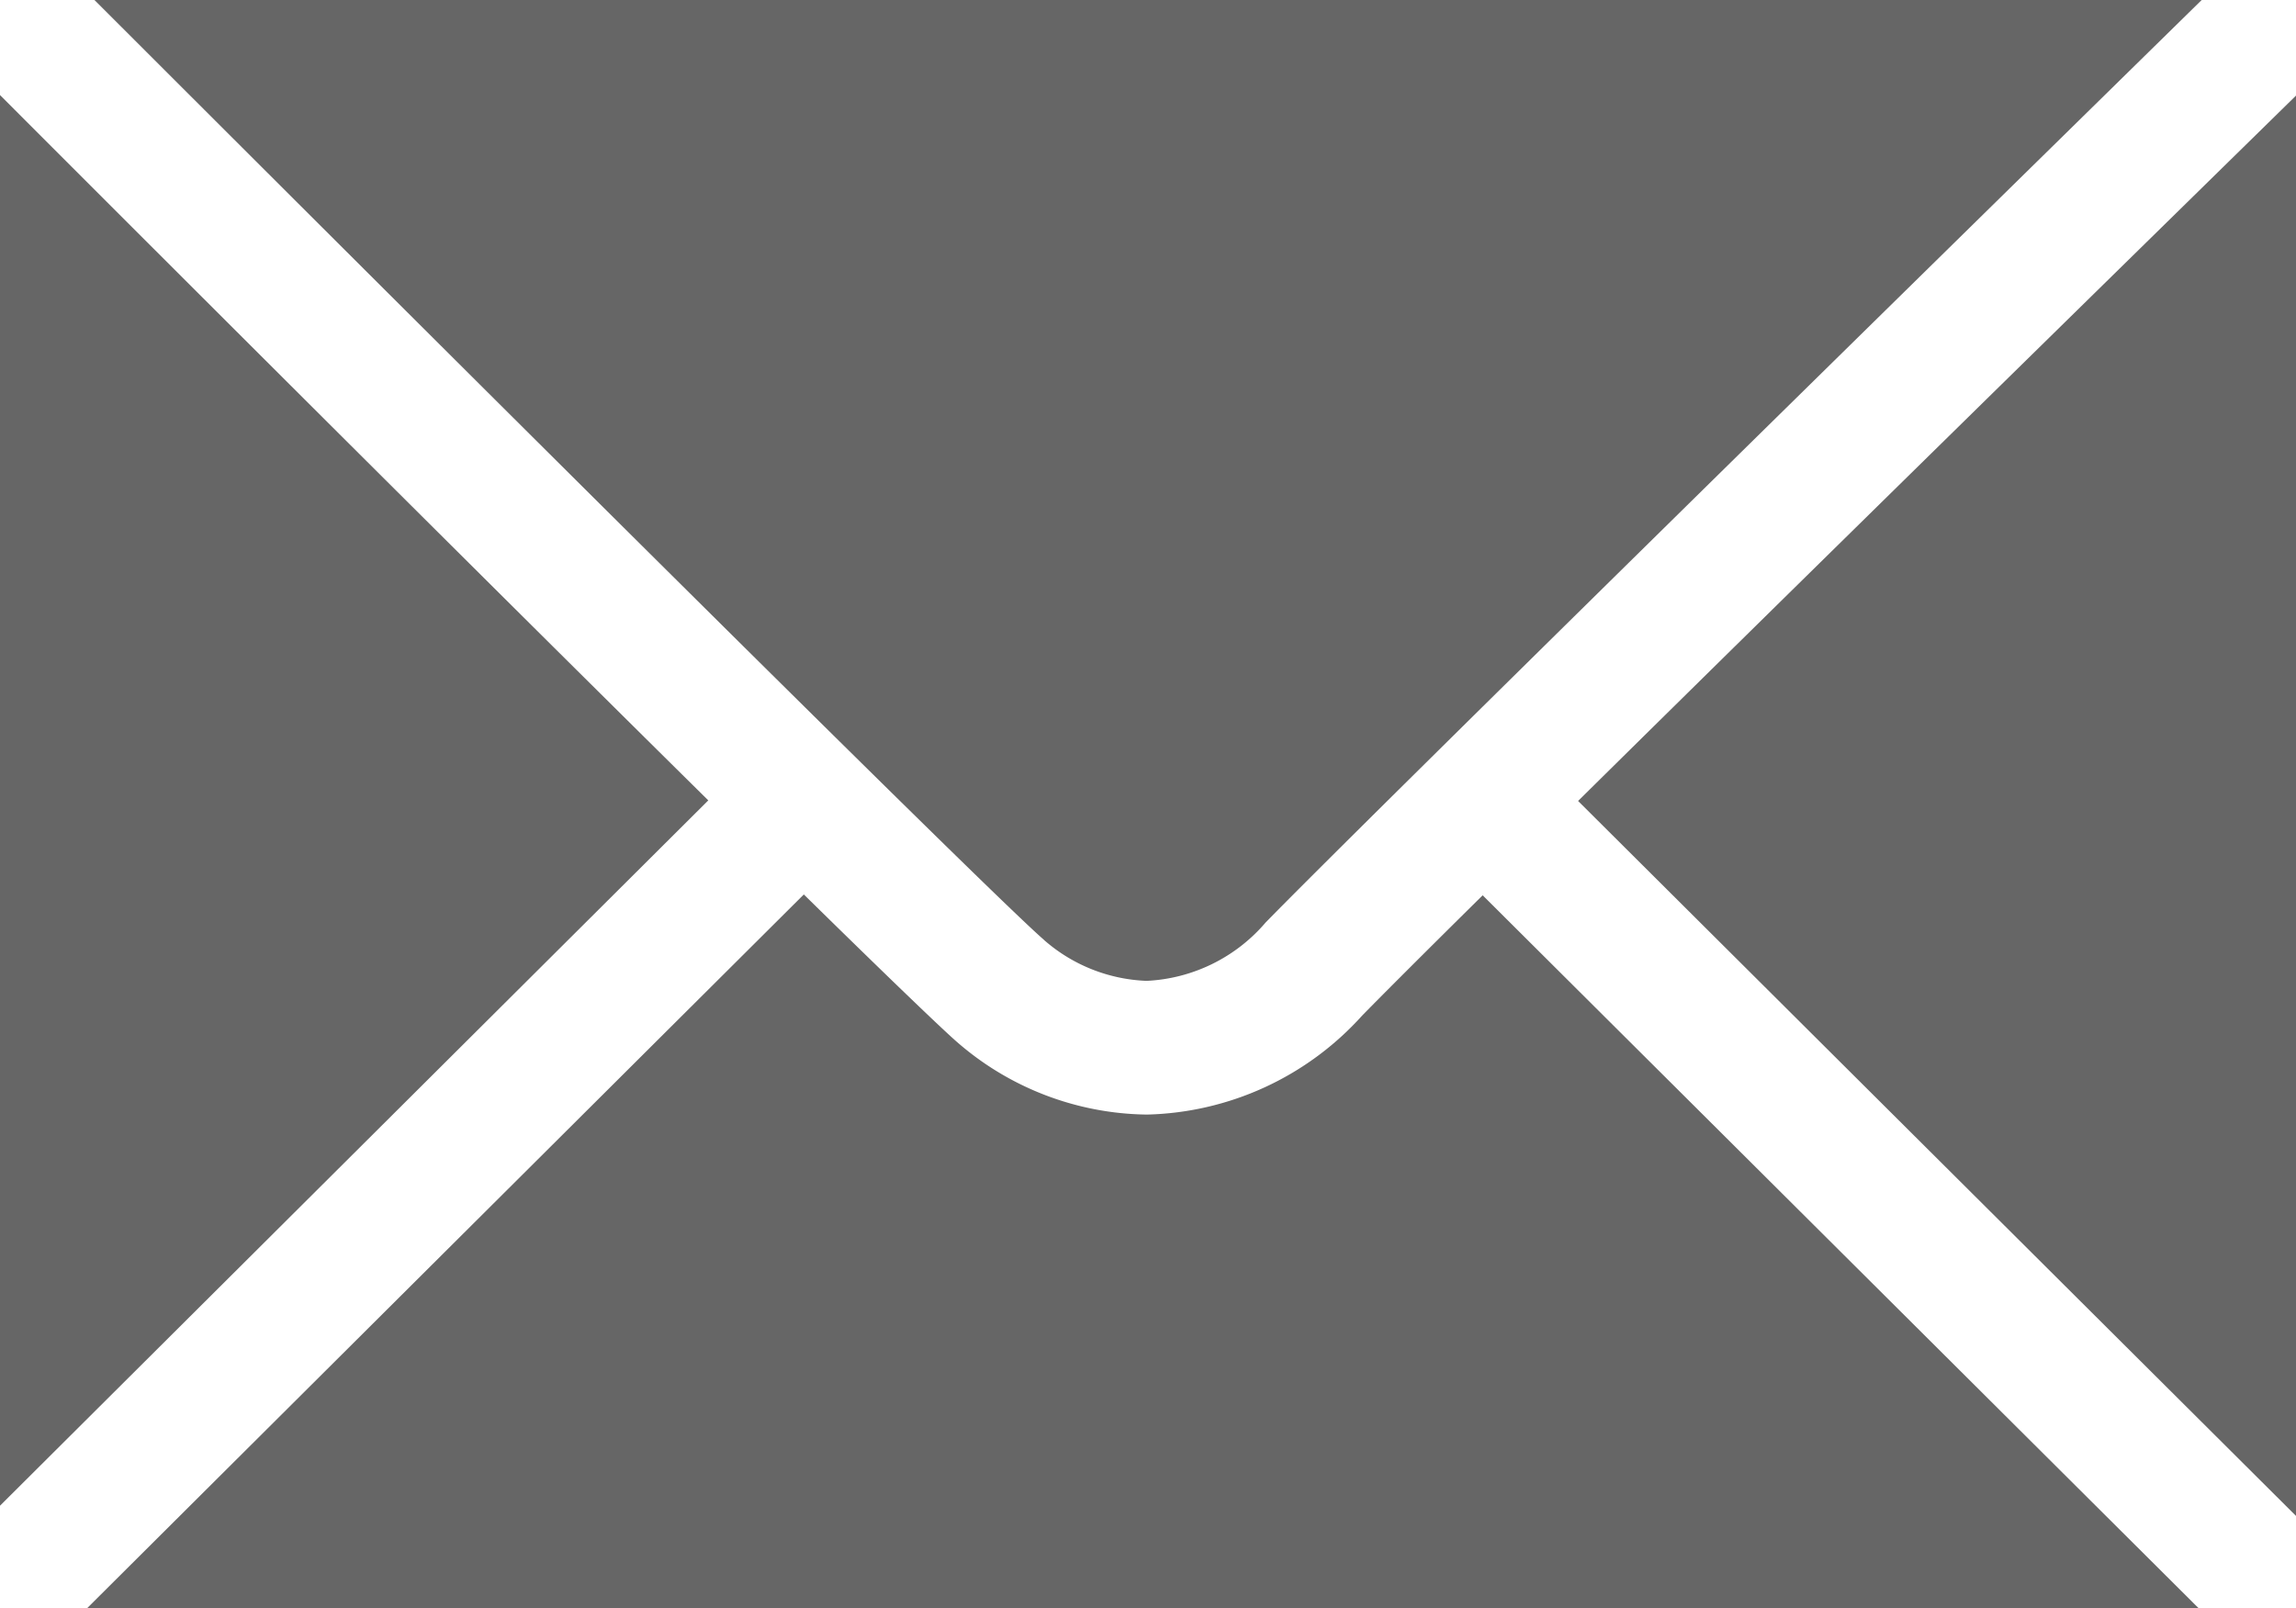 <svg id="icon_-_email" data-name="icon - email" xmlns="http://www.w3.org/2000/svg" width="29.946" height="20.978" viewBox="0 0 29.946 20.978">
  <path id="Path_55" data-name="Path 55" d="M384.764-3.751a3.9,3.9,0,0,1-2.805,1.289,3.835,3.835,0,0,1-2.489-.957c-.2-.176-.871-.819-1.986-1.914l-9.349,9.311h27.542l-9.339-9.3c-.834.824-1.348,1.34-1.574,1.571m2.82-2.8,9.363,9.325V-15.754c-2.345,2.3-6.528,6.4-9.363,9.2M380.616-4.74a2.149,2.149,0,0,0,1.339.534,2.176,2.176,0,0,0,1.551-.76c1.133-1.165,8.8-8.689,12.211-12.035H368.231c5.59,5.588,11.735,11.7,12.385,12.26M367-15.758V2.64l9.238-9.2c-2.872-2.837-6.955-6.914-9.238-9.2" transform="translate(-367 17)" fill="#666" fill-rule="evenodd"/>
</svg>
